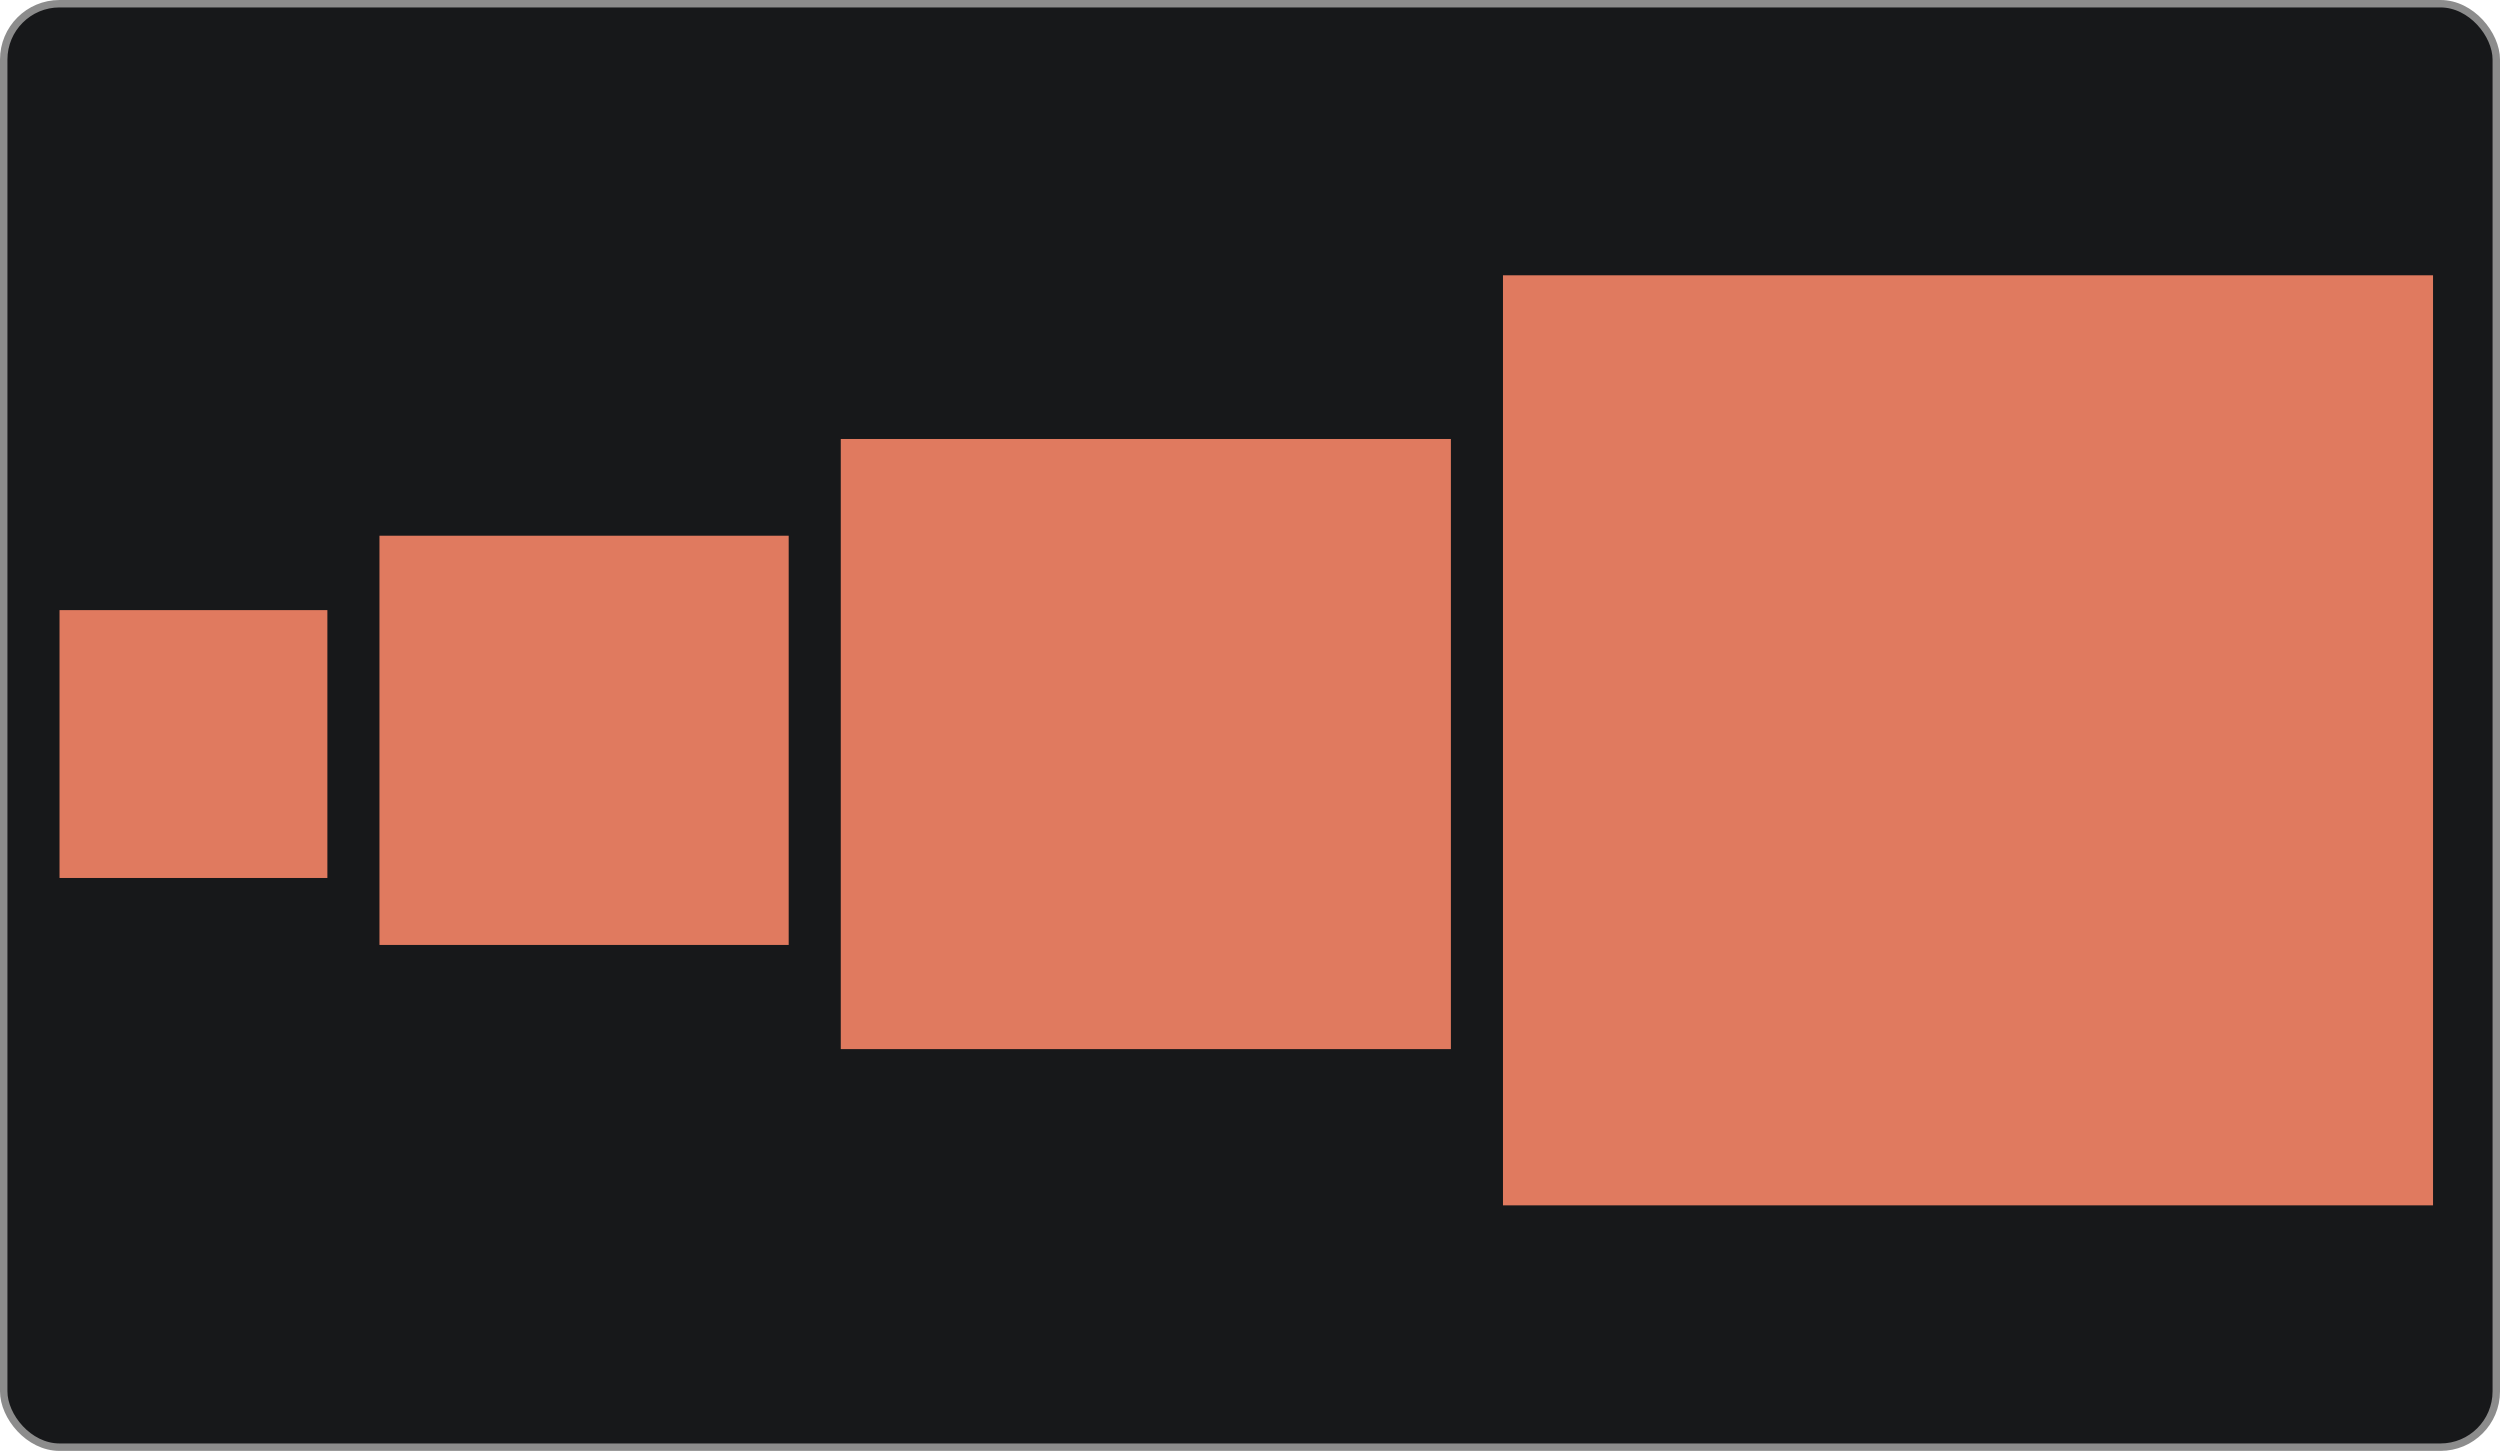 <?xml version="1.0" encoding="UTF-8"?> <svg xmlns="http://www.w3.org/2000/svg" width="336" height="195" viewBox="0 0 336 195" fill="none"><rect x="0.5" y="0.5" width="335" height="194" rx="7.5" fill="#17181A" stroke="#8C8C8C"></rect><rect x="202" y="37" width="125" height="125" fill="#E07A5F"></rect><rect x="113" y="59" width="82" height="82" fill="#E07A5F"></rect><rect x="51" y="72" width="55" height="55" fill="#E07A5F"></rect><rect x="8" y="82" width="36" height="36" fill="#E07A5F"></rect></svg> 